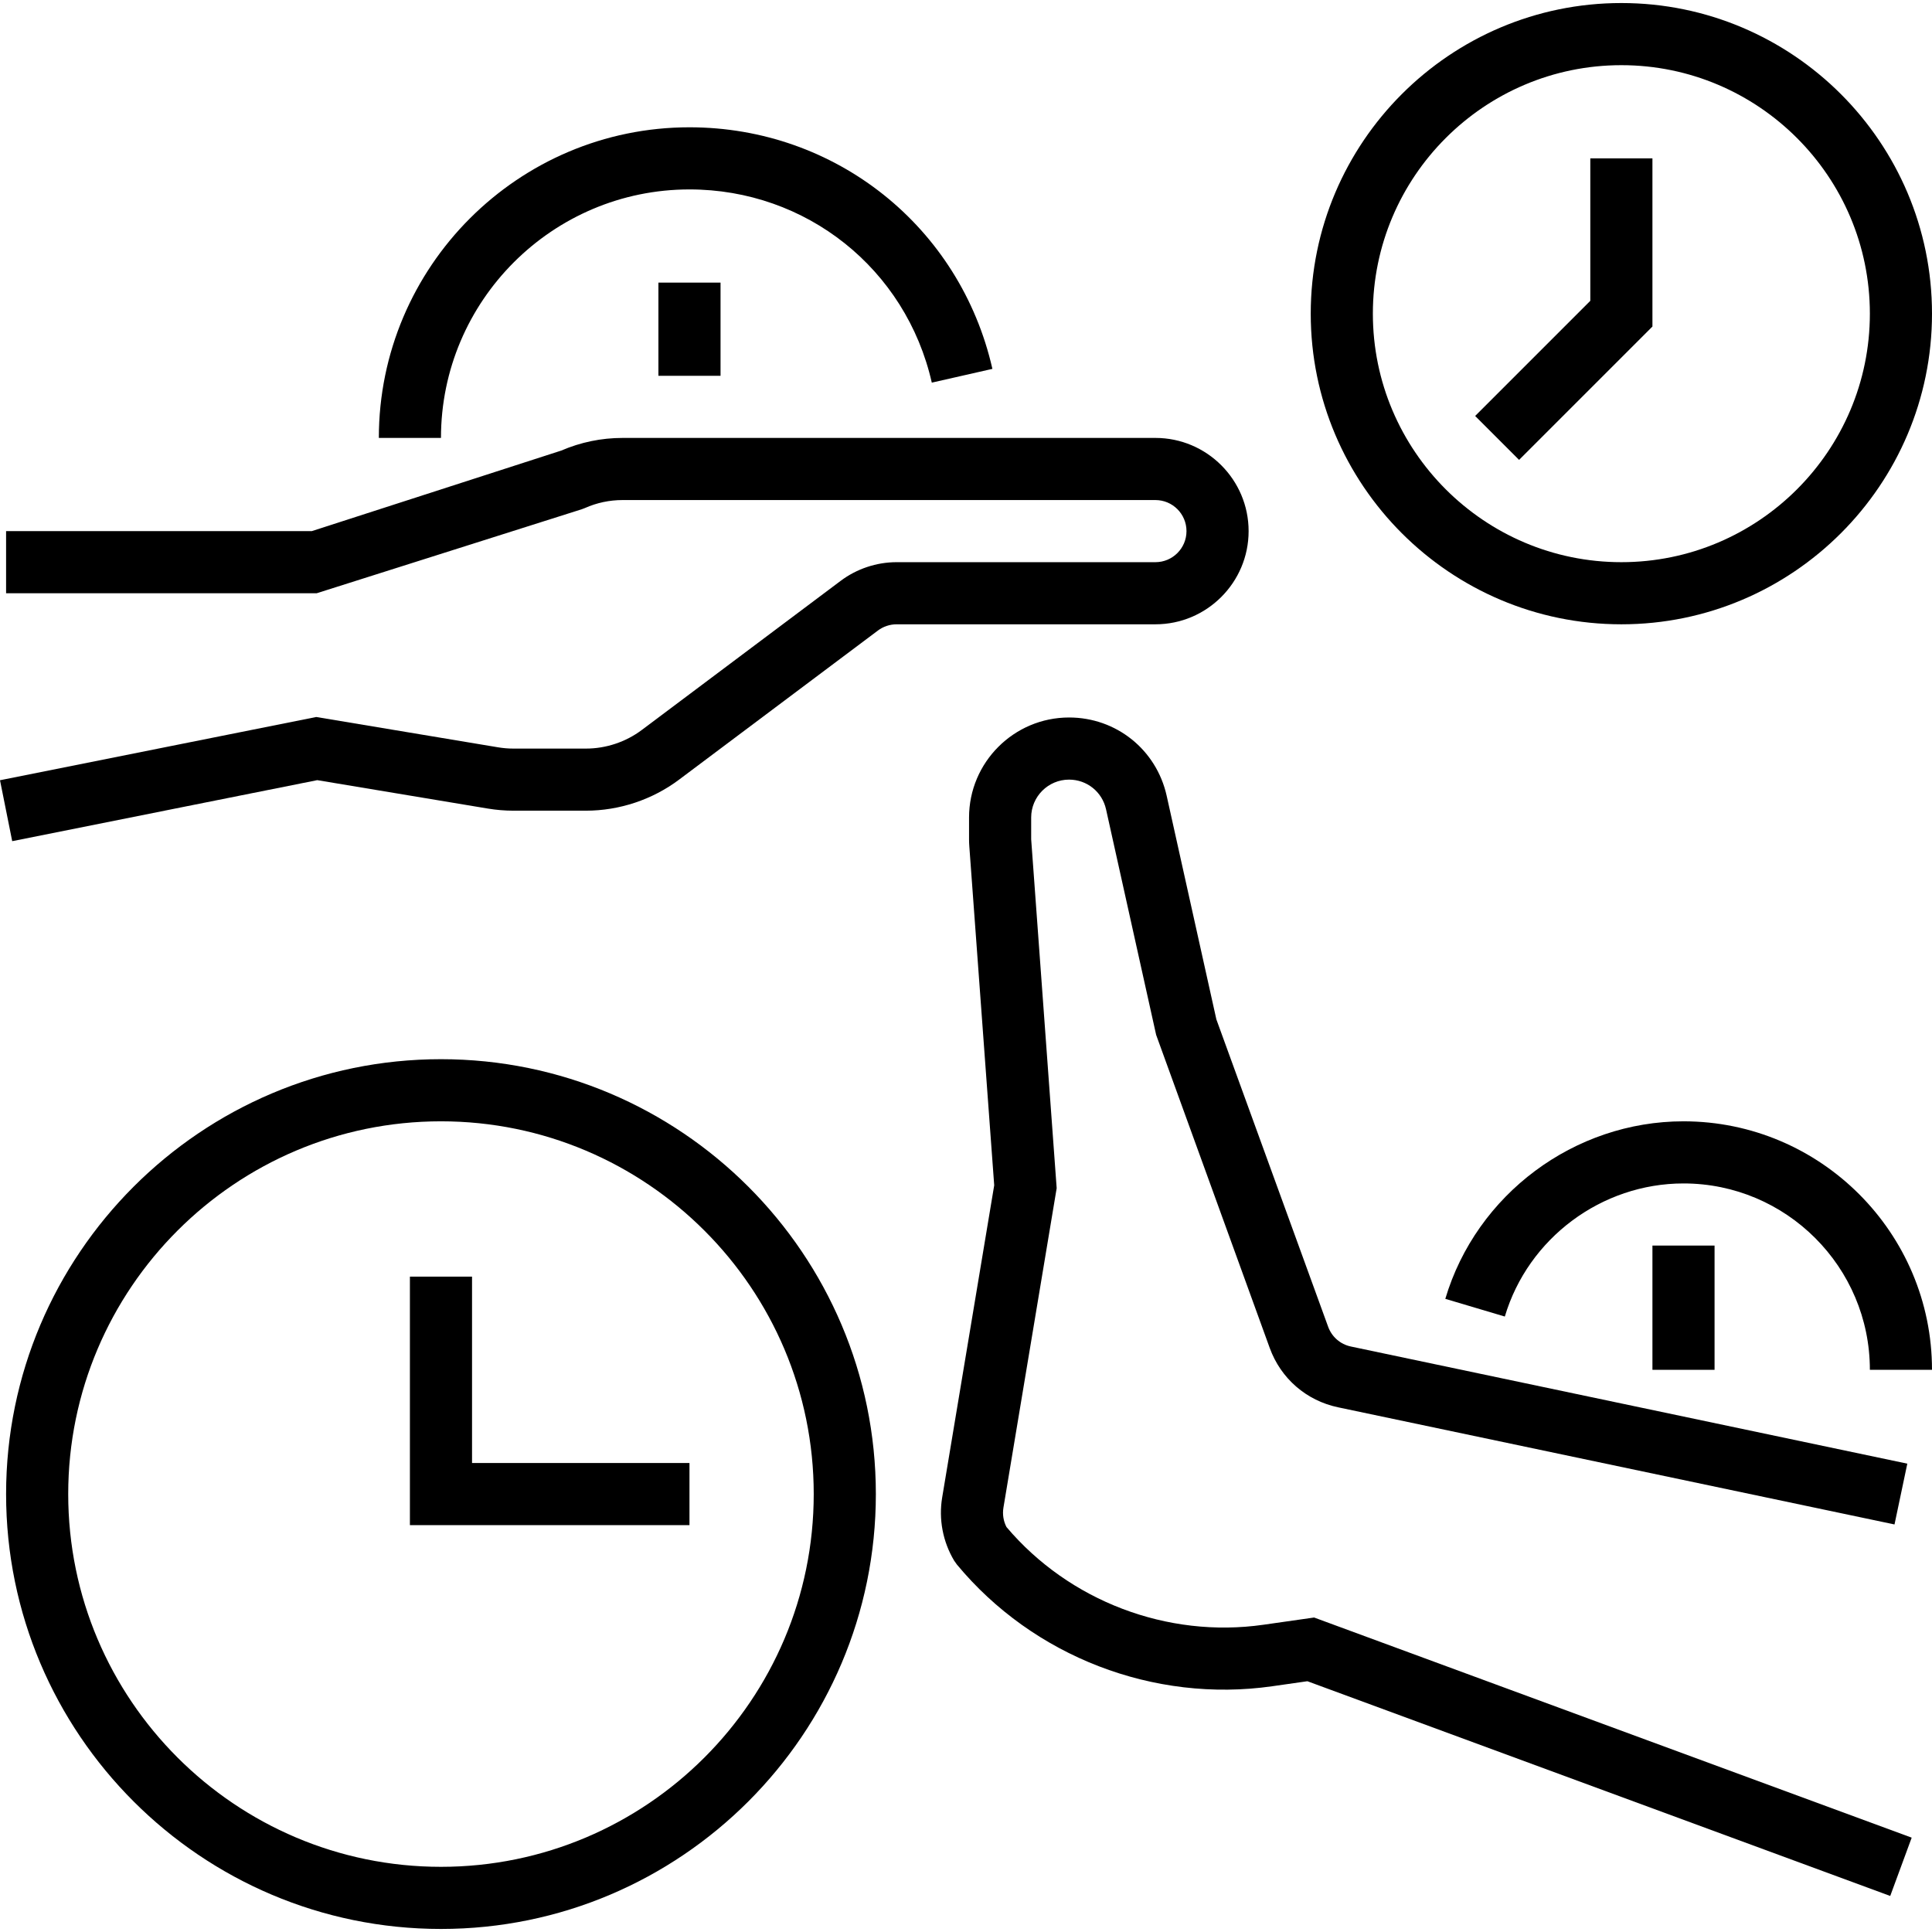 <?xml version="1.0" encoding="iso-8859-1"?>
<!-- Uploaded to: SVG Repo, www.svgrepo.com, Generator: SVG Repo Mixer Tools -->
<svg fill="#000000" version="1.1" id="Layer_1" xmlns="http://www.w3.org/2000/svg" xmlns:xlink="http://www.w3.org/1999/xlink" 
	 viewBox="0 0 497.568 497.568" xml:space="preserve">
<g>
	<g>
		<g>
			<path d="M321.568,136.784c0-13.232-10.768-24-24-24H160.36c-5.496,0-10.816,1.104-15.832,3.264l-64.216,20.736H1.568v16h80
				l68.256-21.632l0.8-0.304c3.072-1.368,6.352-2.064,9.736-2.064h137.208c4.416,0,8,3.584,8,8s-3.584,8-8,8h-66.664
				c-5.168,0-10.28,1.712-14.4,4.808l-51.208,38.4c-4.12,3.096-9.232,4.8-14.392,4.8h-18.688c-1.32,0-2.64-0.112-3.944-0.328
				l-46.832-7.808L0,200.944l3.144,15.688l78.56-15.712l43.944,7.32c2.168,0.36,4.384,0.544,6.568,0.544h18.688
				c8.6,0,17.128-2.84,23.992-8l51.208-38.4c1.376-1.032,3.08-1.6,4.8-1.6h66.664C310.8,160.784,321.568,150.016,321.568,136.784z"
				/>
			<path d="M325.376,418.44c-24.752,3.536-50.032-6.096-66.168-25.168c-0.792-1.536-1.064-3.288-0.784-4.992L272.136,306
				l-6.568-89.864v-5.592c0-5.384,4.376-9.76,9.76-9.76c4.6,0,8.52,3.152,9.52,7.64l12.904,58.096l29.256,80.64
				c2.848,7.856,9.44,13.568,17.608,15.28l143.296,30.168l3.296-15.656l-143.296-30.168c-2.72-0.568-4.912-2.48-5.864-5.096
				l-28.784-79.152l-12.8-57.592c-2.648-11.872-12.984-20.16-25.136-20.16c-14.208,0-25.76,11.552-25.76,25.76v5.592
				c0,0.624,0.024,1.256,0.072,1.88l6.408,87.248l-13.4,80.392c-0.936,5.608,0.168,11.392,3.088,16.288l0.712,1
				c19.632,23.68,50.696,35.68,81.192,31.336l9.064-1.296l150.104,55.304l5.528-15.016L338.44,416.576L325.376,418.44z"/>
			<polygon points="121.568,328.784 105.568,328.784 105.568,392.784 177.568,392.784 177.568,376.784 121.568,376.784 			"/>
			<path d="M113.568,272.784c-61.76,0-112,50.24-112,112s50.24,112,112,112s112-50.24,112-112S175.328,272.784,113.568,272.784z
				 M113.568,480.784c-52.936,0-96-43.064-96-96c0-52.936,43.064-96,96-96c52.936,0,96,43.064,96,96
				C209.568,437.72,166.504,480.784,113.568,480.784z"/>
			<polygon points="425.568,84.096 425.568,40.784 409.568,40.784 409.568,77.472 379.912,107.128 391.224,118.44 			"/>
			<path d="M417.568,160.784c44.112,0,80-35.888,80-80s-35.888-80-80-80s-80,35.888-80,80S373.456,160.784,417.568,160.784z
				 M417.568,16.784c35.288,0,64,28.712,64,64s-28.712,64-64,64c-35.288,0-64-28.712-64-64S382.28,16.784,417.568,16.784z"/>
			<path d="M177.568,48.784c30.096,0,55.76,20.464,62.408,49.76L255.584,95c-8.32-36.632-40.408-62.216-78.016-62.216
				c-44.112,0-80,35.888-80,80h16C113.568,77.496,142.28,48.784,177.568,48.784z"/>
			<rect x="169.568" y="72.784" width="16" height="24"/>
			<path d="M433.568,288.784c-28.112,0-53.336,18.8-61.344,45.72l15.328,4.56c6.008-20.184,24.928-34.28,46.016-34.28
				c26.472,0,48,21.528,48,48h16C497.568,317.496,468.856,288.784,433.568,288.784z"/>
			<rect x="425.568" y="320.784" width="16" height="32"/>
		</g>
	</g>
</g>
</svg>